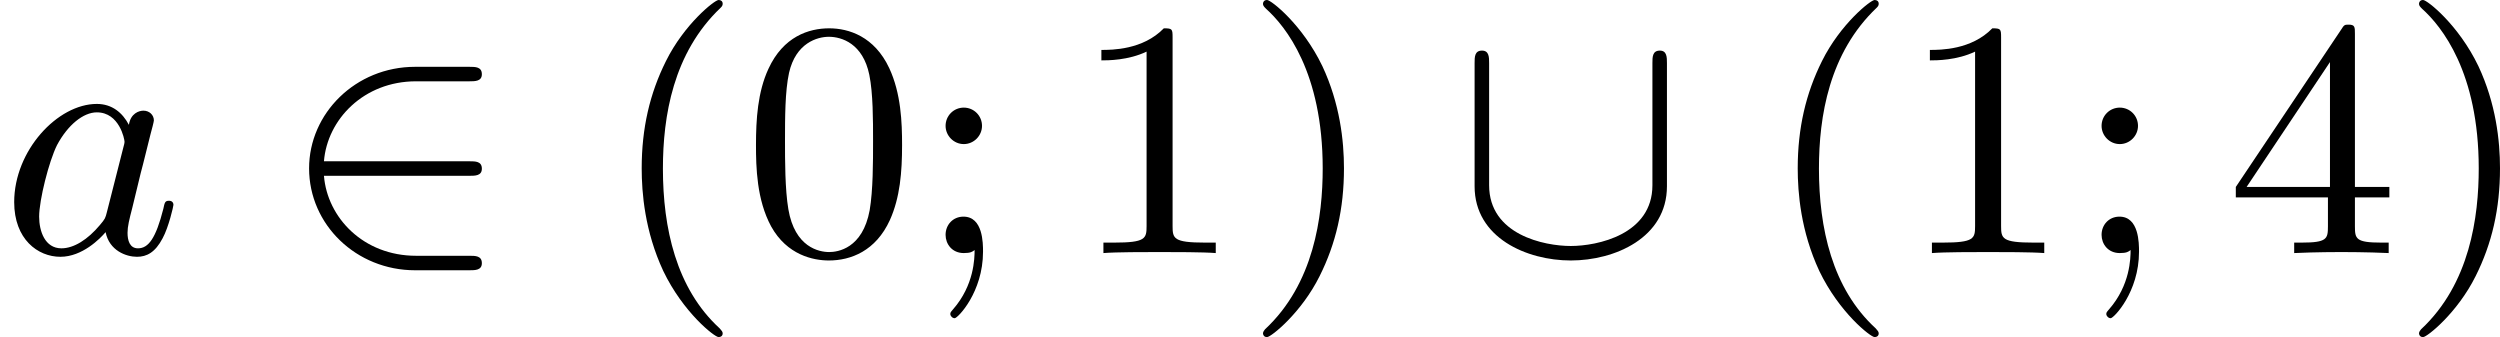 <?xml version='1.0' encoding='UTF-8'?>
<!-- This file was generated by dvisvgm 2.13.3 -->
<svg version='1.1' xmlns='http://www.w3.org/2000/svg' xmlns:xlink='http://www.w3.org/1999/xlink' width='132.86pt' height='17.915pt' viewBox='457.068 1014.073 132.86 17.915'>
<defs>
<path id='g4-40' d='M3.058 2.134C3.058 2.089 3.031 2.062 2.977 2C1.82 .941 1.47-.672 1.47-2.242C1.47-3.631 1.739-5.317 3.004-6.519C3.04-6.554 3.058-6.581 3.058-6.626C3.058-6.689 3.013-6.725 2.95-6.725C2.842-6.725 2.035-6.079 1.551-5.102C1.121-4.241 .906-3.318 .906-2.251C.906-1.605 .986-.583 1.479 .475C2.008 1.578 2.842 2.233 2.95 2.233C3.013 2.233 3.058 2.197 3.058 2.134Z'/>
<path id='g4-41' d='M2.672-2.251C2.672-2.986 2.564-3.972 2.098-4.967C1.569-6.07 .735-6.725 .628-6.725C.538-6.725 .52-6.653 .52-6.626C.52-6.581 .538-6.554 .601-6.492C1.121-6.025 2.107-4.806 2.107-2.251C2.107-.968 1.874 .816 .574 2.026C.556 2.053 .52 2.089 .52 2.134C.52 2.161 .538 2.233 .628 2.233C.735 2.233 1.542 1.587 2.026 .61C2.457-.251 2.672-1.175 2.672-2.251Z'/>
<path id='g4-48' d='M4.241-2.869C4.241-3.47 4.214-4.241 3.9-4.914C3.506-5.756 2.824-5.972 2.304-5.972C1.766-5.972 1.085-5.756 .69-4.896C.403-4.277 .359-3.551 .359-2.869C.359-2.286 .377-1.417 .762-.708C1.184 .054 1.883 .197 2.295 .197C2.878 .197 3.542-.054 3.918-.879C4.187-1.479 4.241-2.152 4.241-2.869ZM2.304-.027C2.035-.027 1.39-.152 1.219-1.166C1.13-1.695 1.13-2.466 1.13-2.977C1.13-3.587 1.13-4.295 1.237-4.788C1.417-5.586 1.991-5.747 2.295-5.747C2.636-5.747 3.201-5.568 3.371-4.734C3.47-4.241 3.47-3.542 3.47-2.977C3.47-2.421 3.47-1.668 3.38-1.139C3.192-.117 2.529-.027 2.304-.027Z'/>
<path id='g4-49' d='M2.726-5.73C2.726-5.954 2.717-5.972 2.493-5.972C1.937-5.398 1.112-5.398 .834-5.398V-5.12C1.004-5.12 1.551-5.12 2.035-5.353V-.717C2.035-.386 2.008-.278 1.175-.278H.888V0C1.21-.027 2.008-.027 2.376-.027S3.551-.027 3.873 0V-.278H3.587C2.753-.278 2.726-.386 2.726-.717V-5.73Z'/>
<path id='g4-52' d='M.26-1.757V-1.479H2.708V-.708C2.708-.377 2.681-.278 2.008-.278H1.811V0C2.376-.027 3.004-.027 3.067-.027C3.111-.027 3.757-.027 4.322 0V-.278H4.125C3.452-.278 3.425-.377 3.425-.708V-1.479H4.34V-1.757H3.425V-5.828C3.425-6.007 3.425-6.07 3.255-6.07C3.147-6.07 3.138-6.061 3.058-5.936L.26-1.757ZM.547-1.757L2.762-5.075V-1.757H.547Z'/>
<path id='g4-59' d='M1.757-3.38C1.757-3.649 1.542-3.865 1.273-3.865S.789-3.649 .789-3.38C.789-3.12 1.004-2.896 1.273-2.896S1.757-3.12 1.757-3.38ZM1.56-.081C1.56 .134 1.551 .852 .986 1.497C.915 1.578 .915 1.587 .915 1.623C.915 1.668 .968 1.731 1.031 1.731C1.112 1.731 1.784 1.04 1.784-.036C1.784-.26 1.784-.968 1.264-.968C.986-.968 .789-.753 .789-.484C.789-.242 .959 0 1.273 0C1.453 0 1.506-.036 1.56-.081Z'/>
<path id='g1-50' d='M5.03-2.053C5.183-2.053 5.362-2.053 5.362-2.242C5.362-2.439 5.192-2.439 5.03-2.439H1.166C1.255-3.551 2.224-4.564 3.613-4.564H5.03C5.183-4.564 5.362-4.564 5.362-4.752C5.362-4.949 5.192-4.949 5.03-4.949H3.587C2.008-4.949 .771-3.712 .771-2.251C.771-.753 2.026 .457 3.587 .457H5.03C5.183 .457 5.362 .457 5.362 .269C5.362 .072 5.192 .072 5.03 .072H3.613C2.215 .072 1.255-.941 1.166-2.053H5.03Z'/>
<path id='g1-91' d='M5.622-5.048C5.622-5.2 5.622-5.38 5.434-5.38C5.236-5.38 5.236-5.209 5.236-5.048V-1.802C5.236-.493 3.775-.188 3.067-.188C2.367-.188 .897-.484 .897-1.802V-5.048C.897-5.2 .897-5.38 .708-5.38C.511-5.38 .511-5.209 .511-5.048V-1.775C.511-.403 1.901 .197 3.067 .197S5.622-.403 5.622-1.775V-5.048Z'/>
<path id='g2-97' d='M3.425-3.407C3.255-3.73 2.977-3.963 2.573-3.963C1.533-3.963 .377-2.726 .377-1.354C.377-.368 1.004 .099 1.605 .099C2.188 .099 2.663-.386 2.806-.556C2.905-.063 3.353 .099 3.64 .099C3.9 .099 4.125-.018 4.322-.395C4.483-.69 4.609-1.246 4.609-1.282C4.609-1.327 4.582-1.39 4.492-1.39C4.385-1.39 4.376-1.345 4.34-1.175C4.142-.395 3.945-.126 3.667-.126C3.443-.126 3.389-.341 3.389-.538C3.389-.708 3.434-.888 3.515-1.201L3.739-2.125C3.802-2.349 3.963-3.022 3.999-3.156C4.035-3.282 4.089-3.497 4.089-3.524C4.089-3.667 3.972-3.784 3.811-3.784C3.694-3.784 3.47-3.712 3.425-3.407ZM2.842-1.094C2.798-.924 2.798-.915 2.654-.744C2.331-.359 1.964-.126 1.632-.126C1.193-.126 1.04-.583 1.04-.968C1.04-1.408 1.3-2.439 1.515-2.869C1.802-3.407 2.215-3.739 2.573-3.739C3.174-3.739 3.309-3.022 3.309-2.959C3.309-2.914 3.291-2.86 3.282-2.824L2.842-1.094Z'/>
</defs>
<g id='page17' transform='matrix(2 0 0 2 0 0)'>
<use x='228.534' y='513.761' xlink:href='#g2-97'/>
<use x='235.976' y='513.761' xlink:href='#g1-50'/>
<use x='244.679' y='513.761' xlink:href='#g4-40'/>
<use x='248.263' y='513.761' xlink:href='#g4-48'/>
<use x='252.871' y='513.761' xlink:href='#g4-59'/>
<use x='256.966' y='513.761' xlink:href='#g4-49'/>
<use x='261.574' y='513.761' xlink:href='#g4-41'/>
<use x='267.206' y='513.761' xlink:href='#g1-91'/>
<use x='275.397' y='513.761' xlink:href='#g4-40'/>
<use x='278.981' y='513.761' xlink:href='#g4-49'/>
<use x='283.588' y='513.761' xlink:href='#g4-59'/>
<use x='287.684' y='513.761' xlink:href='#g4-52'/>
<use x='292.292' y='513.761' xlink:href='#g4-41'/>
</g>
</svg>